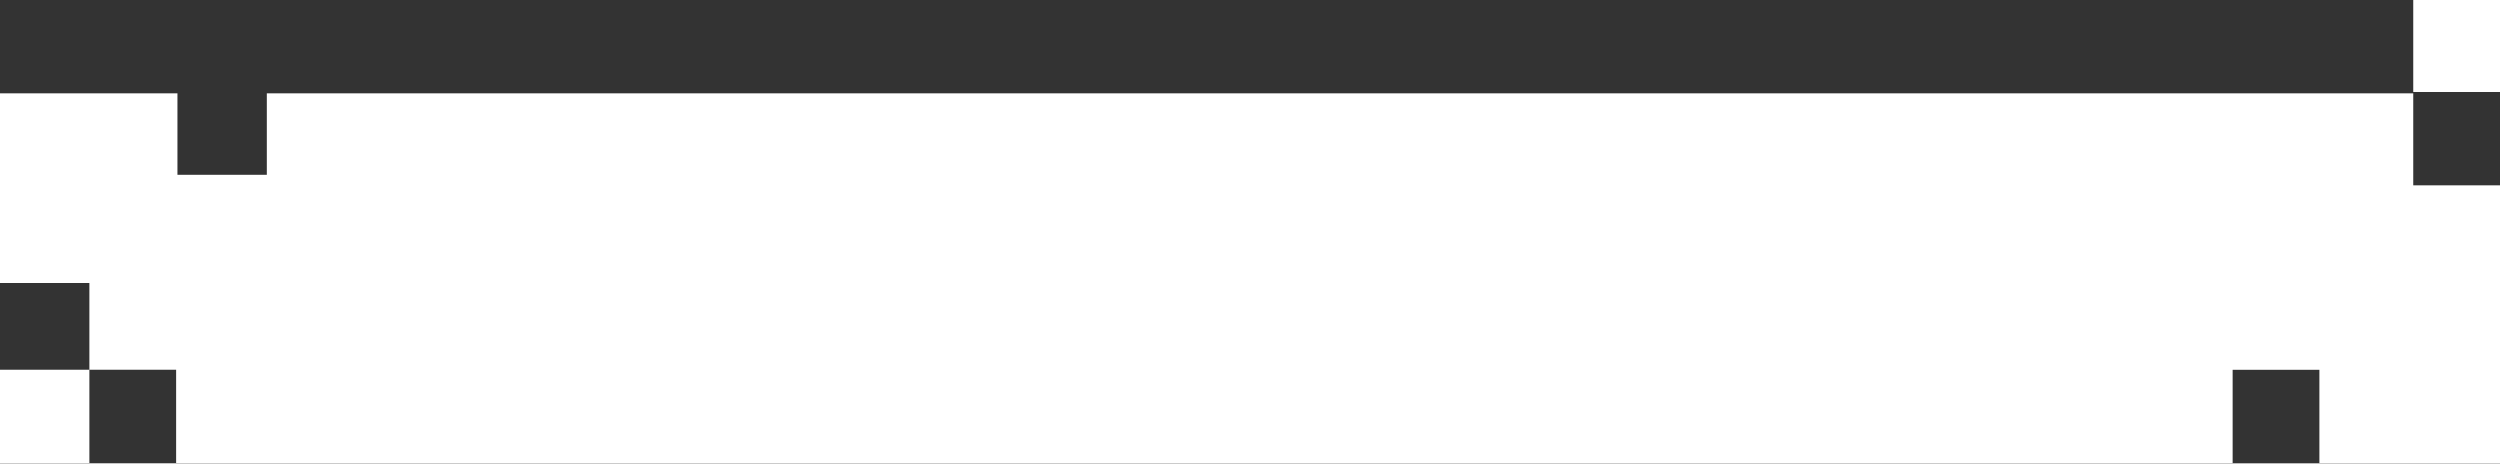 <?xml version="1.0" encoding="UTF-8"?> <svg xmlns="http://www.w3.org/2000/svg" width="1440" height="267" viewBox="0 0 1440 267" fill="none"><rect x="0" y="0" width="1440" height="267" fill="#333333" stroke="none"/><path fill-rule="evenodd" clip-rule="evenodd" d="M1390.03 0H1440L1440 52.997H1390.03L1390.03 0ZM153.691 53.754H1390.03L1390.03 106.751H1440L1440 267H0V212.968H51.483L51.482 266.722H101.451V212.968L51.483 212.968V163H0V53.754H102.208V100.694H153.691V53.754ZM1335.97 213H1286V266.754H1335.97V213Z" fill="white"></path></svg> 